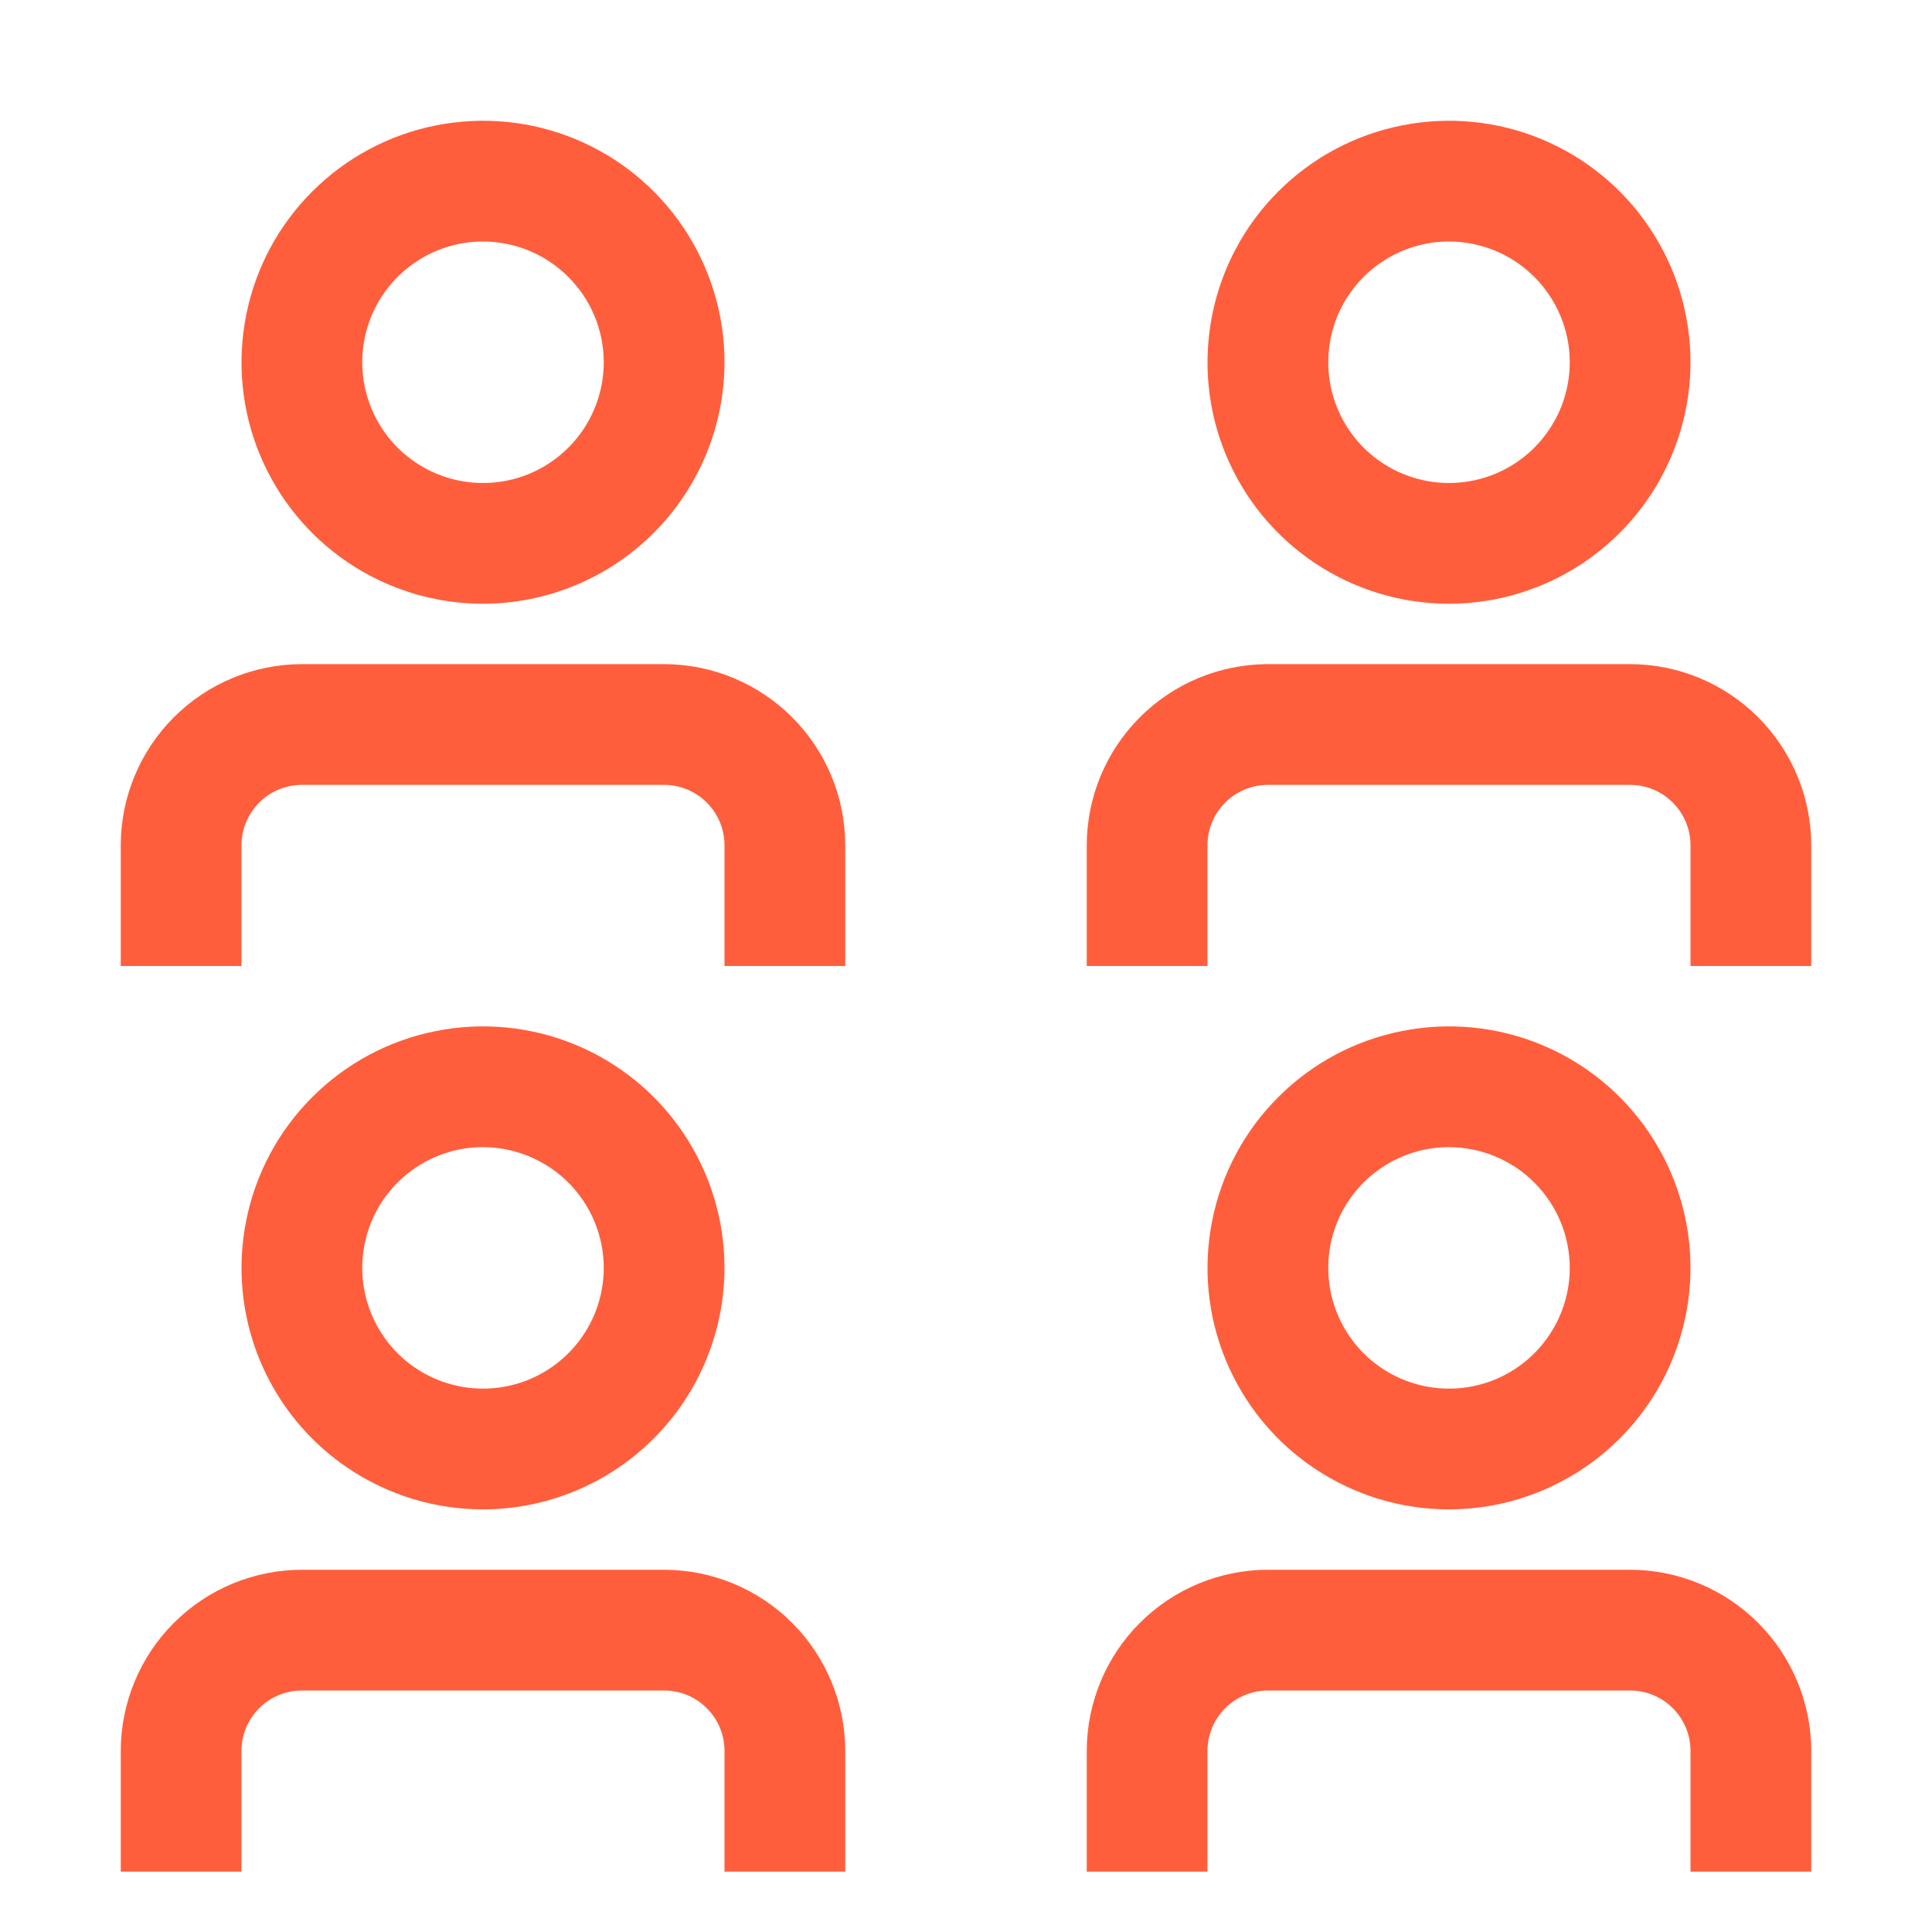 <svg width="24" height="24" viewBox="0 0 24 24" fill="none" xmlns="http://www.w3.org/2000/svg">
<g clip-path="url(#clip0_1_93)">
<path d="M13.5 23.25H15V21.75C15 21.551 15.079 21.36 15.22 21.22C15.36 21.079 15.551 21 15.75 21H20.25C20.449 21 20.64 21.079 20.78 21.22C20.921 21.36 21 21.551 21 21.75V23.25H22.5V21.75C22.499 21.154 22.262 20.581 21.84 20.16C21.419 19.738 20.846 19.501 20.25 19.5H15.75C15.153 19.501 14.582 19.738 14.16 20.16C13.738 20.581 13.501 21.154 13.5 21.75V23.25Z" fill="#FF5E3C"/>
<path d="M18 18.75C17.407 18.75 16.827 18.574 16.333 18.244C15.84 17.915 15.455 17.446 15.228 16.898C15.001 16.35 14.942 15.747 15.058 15.165C15.173 14.583 15.459 14.048 15.879 13.629C16.298 13.209 16.833 12.923 17.415 12.808C17.997 12.692 18.6 12.751 19.148 12.978C19.696 13.205 20.165 13.59 20.494 14.083C20.824 14.577 21 15.157 21 15.75C20.999 16.545 20.683 17.308 20.12 17.87C19.558 18.433 18.795 18.749 18 18.75ZM18 14.25C17.703 14.25 17.413 14.338 17.167 14.503C16.92 14.668 16.728 14.902 16.614 15.176C16.501 15.45 16.471 15.752 16.529 16.043C16.587 16.334 16.73 16.601 16.939 16.811C17.149 17.02 17.416 17.163 17.707 17.221C17.998 17.279 18.3 17.249 18.574 17.136C18.848 17.022 19.082 16.83 19.247 16.583C19.412 16.337 19.5 16.047 19.5 15.75C19.5 15.352 19.341 14.971 19.06 14.69C18.779 14.409 18.398 14.251 18 14.25Z" fill="#FF5E3C"/>
<path d="M1.5 23.25H3V21.75C3 21.551 3.079 21.36 3.22 21.22C3.36 21.079 3.551 21 3.75 21H8.25C8.449 21 8.64 21.079 8.78 21.22C8.921 21.36 9 21.551 9 21.75V23.25H10.5V21.75C10.499 21.154 10.262 20.581 9.84 20.16C9.418 19.738 8.847 19.501 8.25 19.5H3.75C3.153 19.501 2.582 19.738 2.16 20.16C1.738 20.581 1.501 21.154 1.5 21.75V23.25Z" fill="#FF5E3C"/>
<path d="M6 18.75C5.407 18.75 4.827 18.574 4.333 18.244C3.84 17.915 3.455 17.446 3.228 16.898C3.001 16.35 2.942 15.747 3.058 15.165C3.173 14.583 3.459 14.048 3.879 13.629C4.298 13.209 4.833 12.923 5.415 12.808C5.997 12.692 6.6 12.751 7.148 12.978C7.696 13.205 8.165 13.59 8.494 14.083C8.824 14.577 9 15.157 9 15.75C8.999 16.545 8.683 17.308 8.12 17.87C7.558 18.433 6.795 18.749 6 18.75ZM6 14.25C5.703 14.25 5.413 14.338 5.167 14.503C4.92 14.668 4.728 14.902 4.614 15.176C4.501 15.45 4.471 15.752 4.529 16.043C4.587 16.334 4.73 16.601 4.939 16.811C5.149 17.02 5.416 17.163 5.707 17.221C5.998 17.279 6.3 17.249 6.574 17.136C6.848 17.022 7.082 16.83 7.247 16.583C7.412 16.337 7.5 16.047 7.5 15.75C7.5 15.352 7.341 14.971 7.06 14.69C6.779 14.409 6.398 14.251 6 14.25Z" fill="#FF5E3C"/>
<path d="M13.5 12H15V10.5C15 10.301 15.079 10.111 15.22 9.97C15.361 9.829 15.551 9.75 15.75 9.75H20.25C20.449 9.75 20.64 9.829 20.78 9.97C20.921 10.111 21 10.301 21 10.5V12H22.5V10.5C22.499 9.903 22.262 9.332 21.84 8.91C21.419 8.488 20.846 8.251 20.25 8.25H15.75C15.153 8.251 14.582 8.488 14.16 8.91C13.738 9.332 13.501 9.903 13.5 10.5V12Z" fill="#FF5E3C"/>
<path d="M18 7.5C17.407 7.5 16.827 7.324 16.333 6.994C15.84 6.665 15.455 6.196 15.228 5.648C15.001 5.1 14.942 4.497 15.058 3.915C15.173 3.333 15.459 2.798 15.879 2.379C16.298 1.959 16.833 1.673 17.415 1.558C17.997 1.442 18.6 1.501 19.148 1.728C19.696 1.955 20.165 2.34 20.494 2.833C20.824 3.327 21 3.907 21 4.5C20.999 5.295 20.683 6.058 20.12 6.62C19.558 7.183 18.795 7.499 18 7.5ZM18 3C17.703 3 17.413 3.088 17.167 3.253C16.92 3.418 16.728 3.652 16.614 3.926C16.501 4.2 16.471 4.502 16.529 4.793C16.587 5.084 16.73 5.351 16.939 5.561C17.149 5.77 17.416 5.913 17.707 5.971C17.998 6.029 18.3 5.999 18.574 5.886C18.848 5.772 19.082 5.58 19.247 5.333C19.412 5.087 19.5 4.797 19.5 4.5C19.5 4.102 19.341 3.721 19.06 3.44C18.779 3.159 18.398 3 18 3Z" fill="#FF5E3C"/>
<path d="M1.5 12H3V10.5C3 10.301 3.079 10.111 3.22 9.97C3.361 9.829 3.551 9.75 3.75 9.75H8.25C8.449 9.75 8.639 9.829 8.78 9.97C8.921 10.111 9 10.301 9 10.5V12H10.5V10.5C10.499 9.903 10.262 9.332 9.84 8.91C9.418 8.488 8.847 8.251 8.25 8.25H3.75C3.153 8.251 2.582 8.488 2.16 8.91C1.738 9.332 1.501 9.903 1.5 10.5V12Z" fill="#FF5E3C"/>
<path d="M6 7.5C5.407 7.5 4.827 7.324 4.333 6.994C3.84 6.665 3.455 6.196 3.228 5.648C3.001 5.1 2.942 4.497 3.058 3.915C3.173 3.333 3.459 2.798 3.879 2.379C4.298 1.959 4.833 1.673 5.415 1.558C5.997 1.442 6.6 1.501 7.148 1.728C7.696 1.955 8.165 2.34 8.494 2.833C8.824 3.327 9 3.907 9 4.5C8.999 5.295 8.683 6.058 8.12 6.62C7.558 7.183 6.795 7.499 6 7.5ZM6 3C5.703 3 5.413 3.088 5.167 3.253C4.92 3.418 4.728 3.652 4.614 3.926C4.501 4.2 4.471 4.502 4.529 4.793C4.587 5.084 4.73 5.351 4.939 5.561C5.149 5.77 5.416 5.913 5.707 5.971C5.998 6.029 6.3 5.999 6.574 5.886C6.848 5.772 7.082 5.58 7.247 5.333C7.412 5.087 7.5 4.797 7.5 4.5C7.5 4.102 7.341 3.721 7.06 3.44C6.779 3.159 6.398 3 6 3Z" fill="#FF5E3C"/>
</g>
<defs>
<clipPath id="clip0_1_93">
<rect width="24" height="24" fill="white"/>
</clipPath>
</defs>
</svg>

